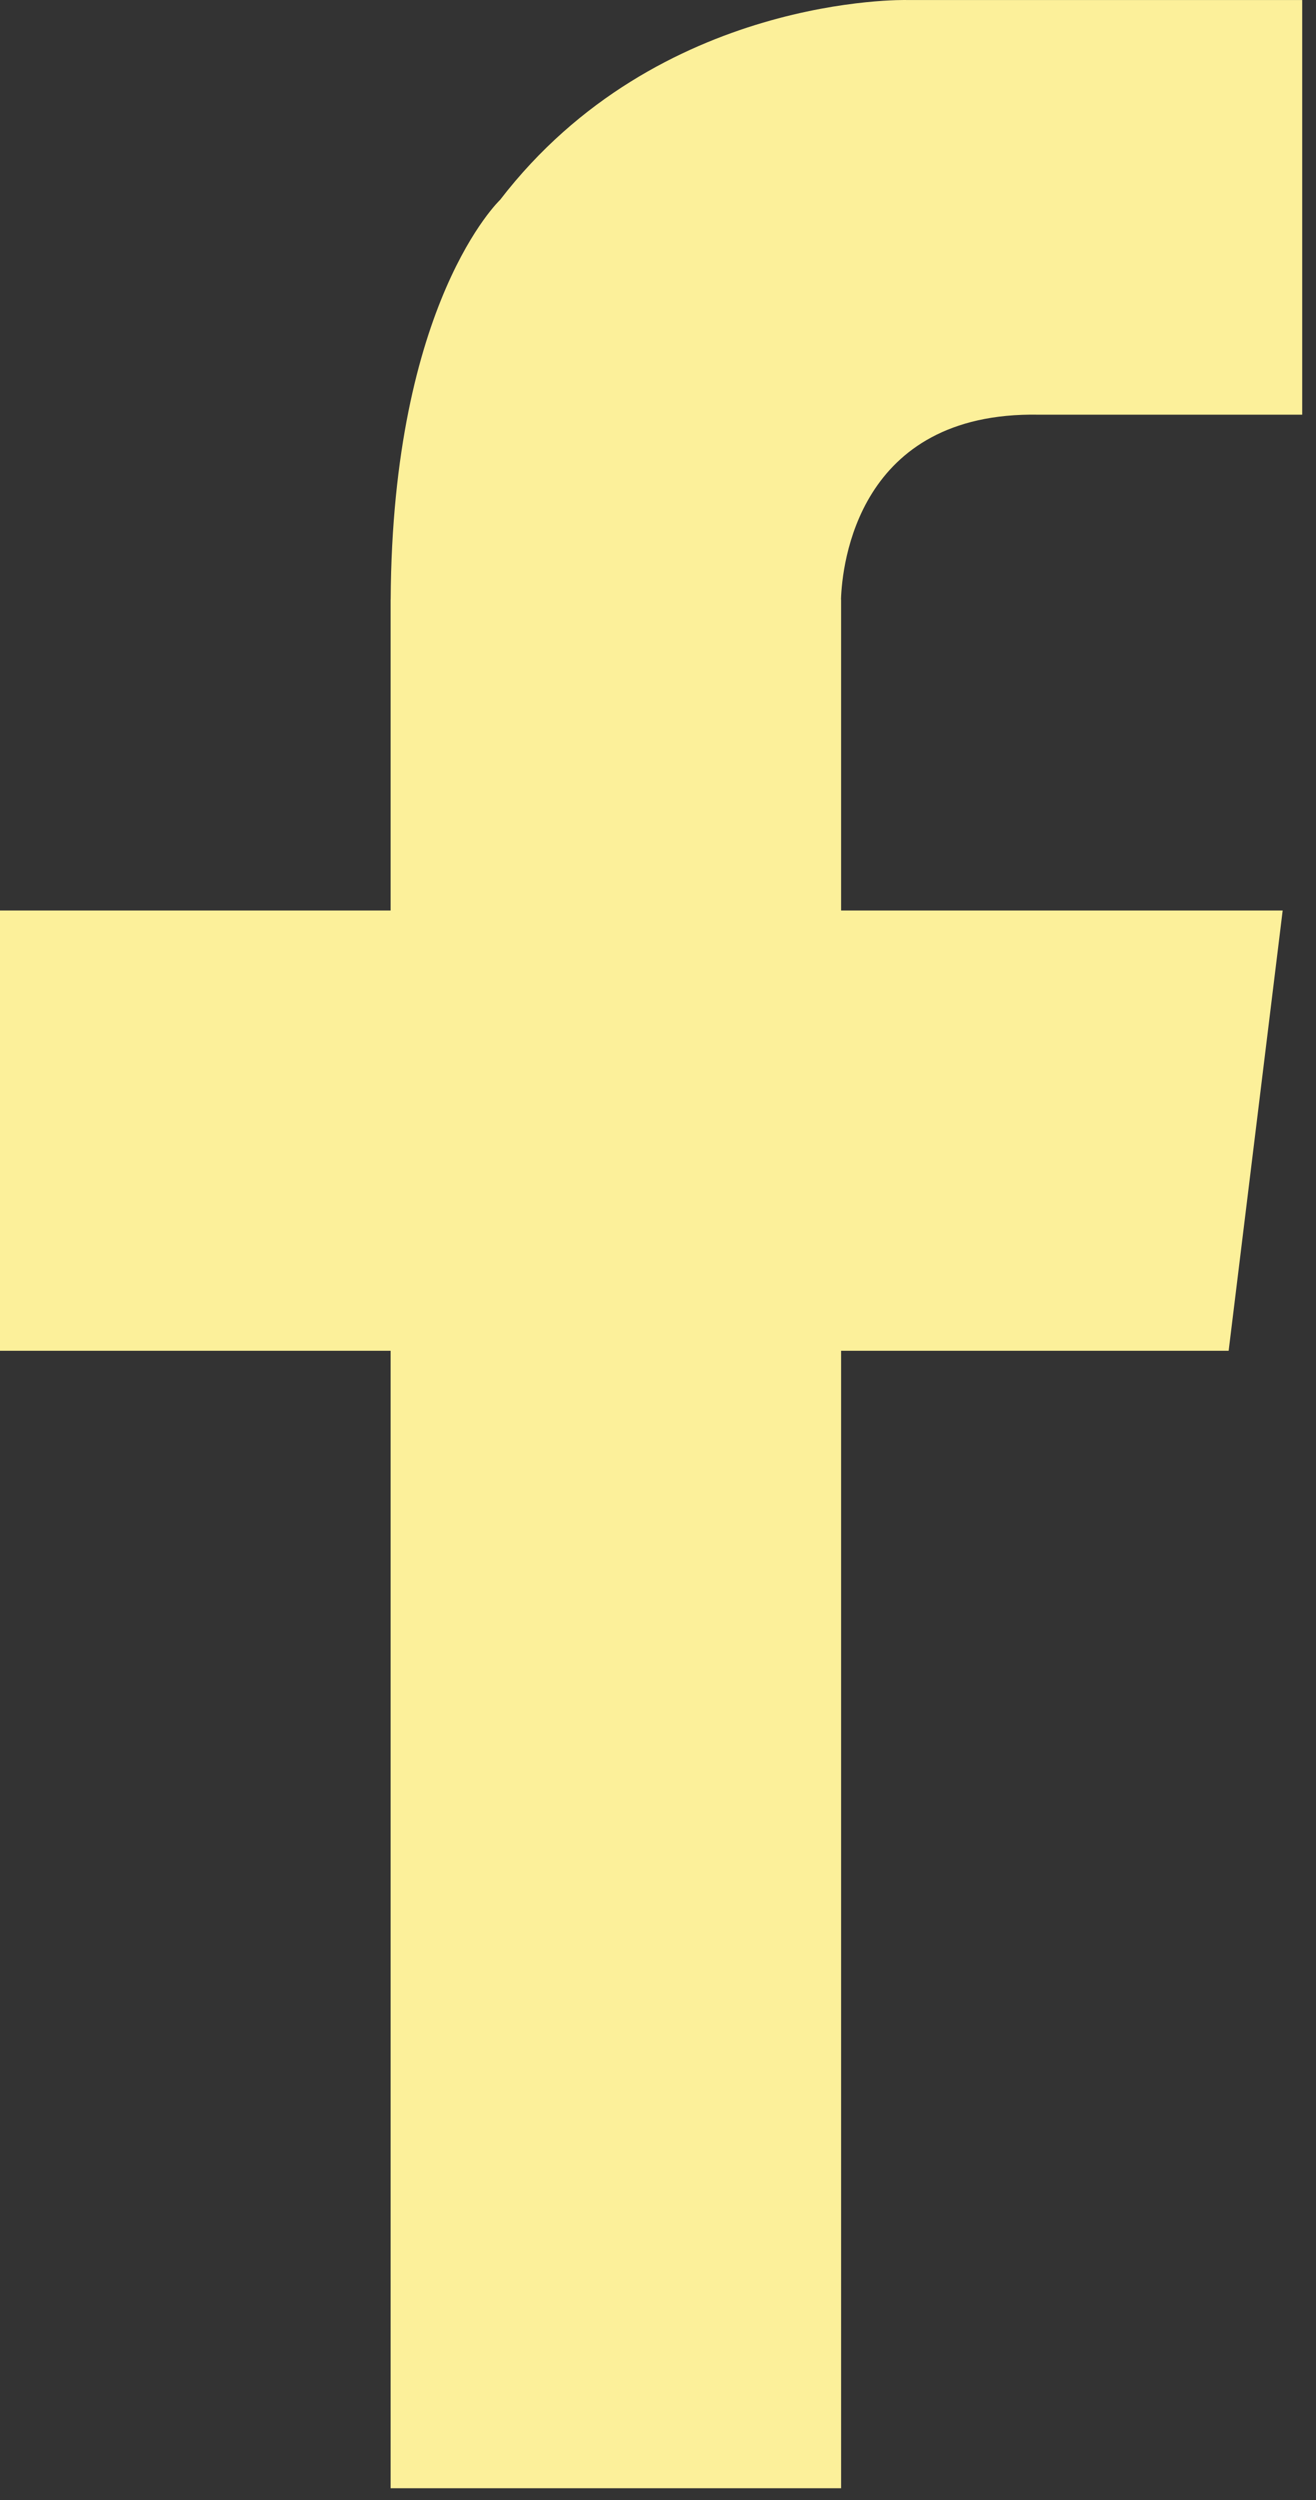 <?xml version="1.0" encoding="UTF-8" standalone="no"?><!DOCTYPE svg PUBLIC "-//W3C//DTD SVG 1.1//EN" "http://www.w3.org/Graphics/SVG/1.1/DTD/svg11.dtd"><svg width="100%" height="100%" viewBox="0 0 89 169" version="1.1" xmlns="http://www.w3.org/2000/svg" xmlns:xlink="http://www.w3.org/1999/xlink" xml:space="preserve" xmlns:serif="http://www.serif.com/" style="fill-rule:evenodd;clip-rule:evenodd;stroke-linejoin:round;stroke-miterlimit:2;"><rect x="0" y="0" width="89" height="169" fill="#333333" stroke="none"/><path d="M33.825,13.506c0,0 -7.296,6.879 -7.404,27.021l-0.004,-0l-0,21.021l-26.417,-0l0,29.762l26.417,0l-0,76.888l30.466,-0l0,-76.888l26.209,0l3.654,-29.762l-29.863,-0l0,-21.021l-0.008,-0c0.075,-2.346 1.117,-12.708 13.358,-12.496l17.834,0l-0,-28.029l-26.725,-0c-0,-0.004 -16.804,-0.417 -27.517,13.504Z" style="fill:#fcf09a;fill-rule:nonzero;"/></svg>